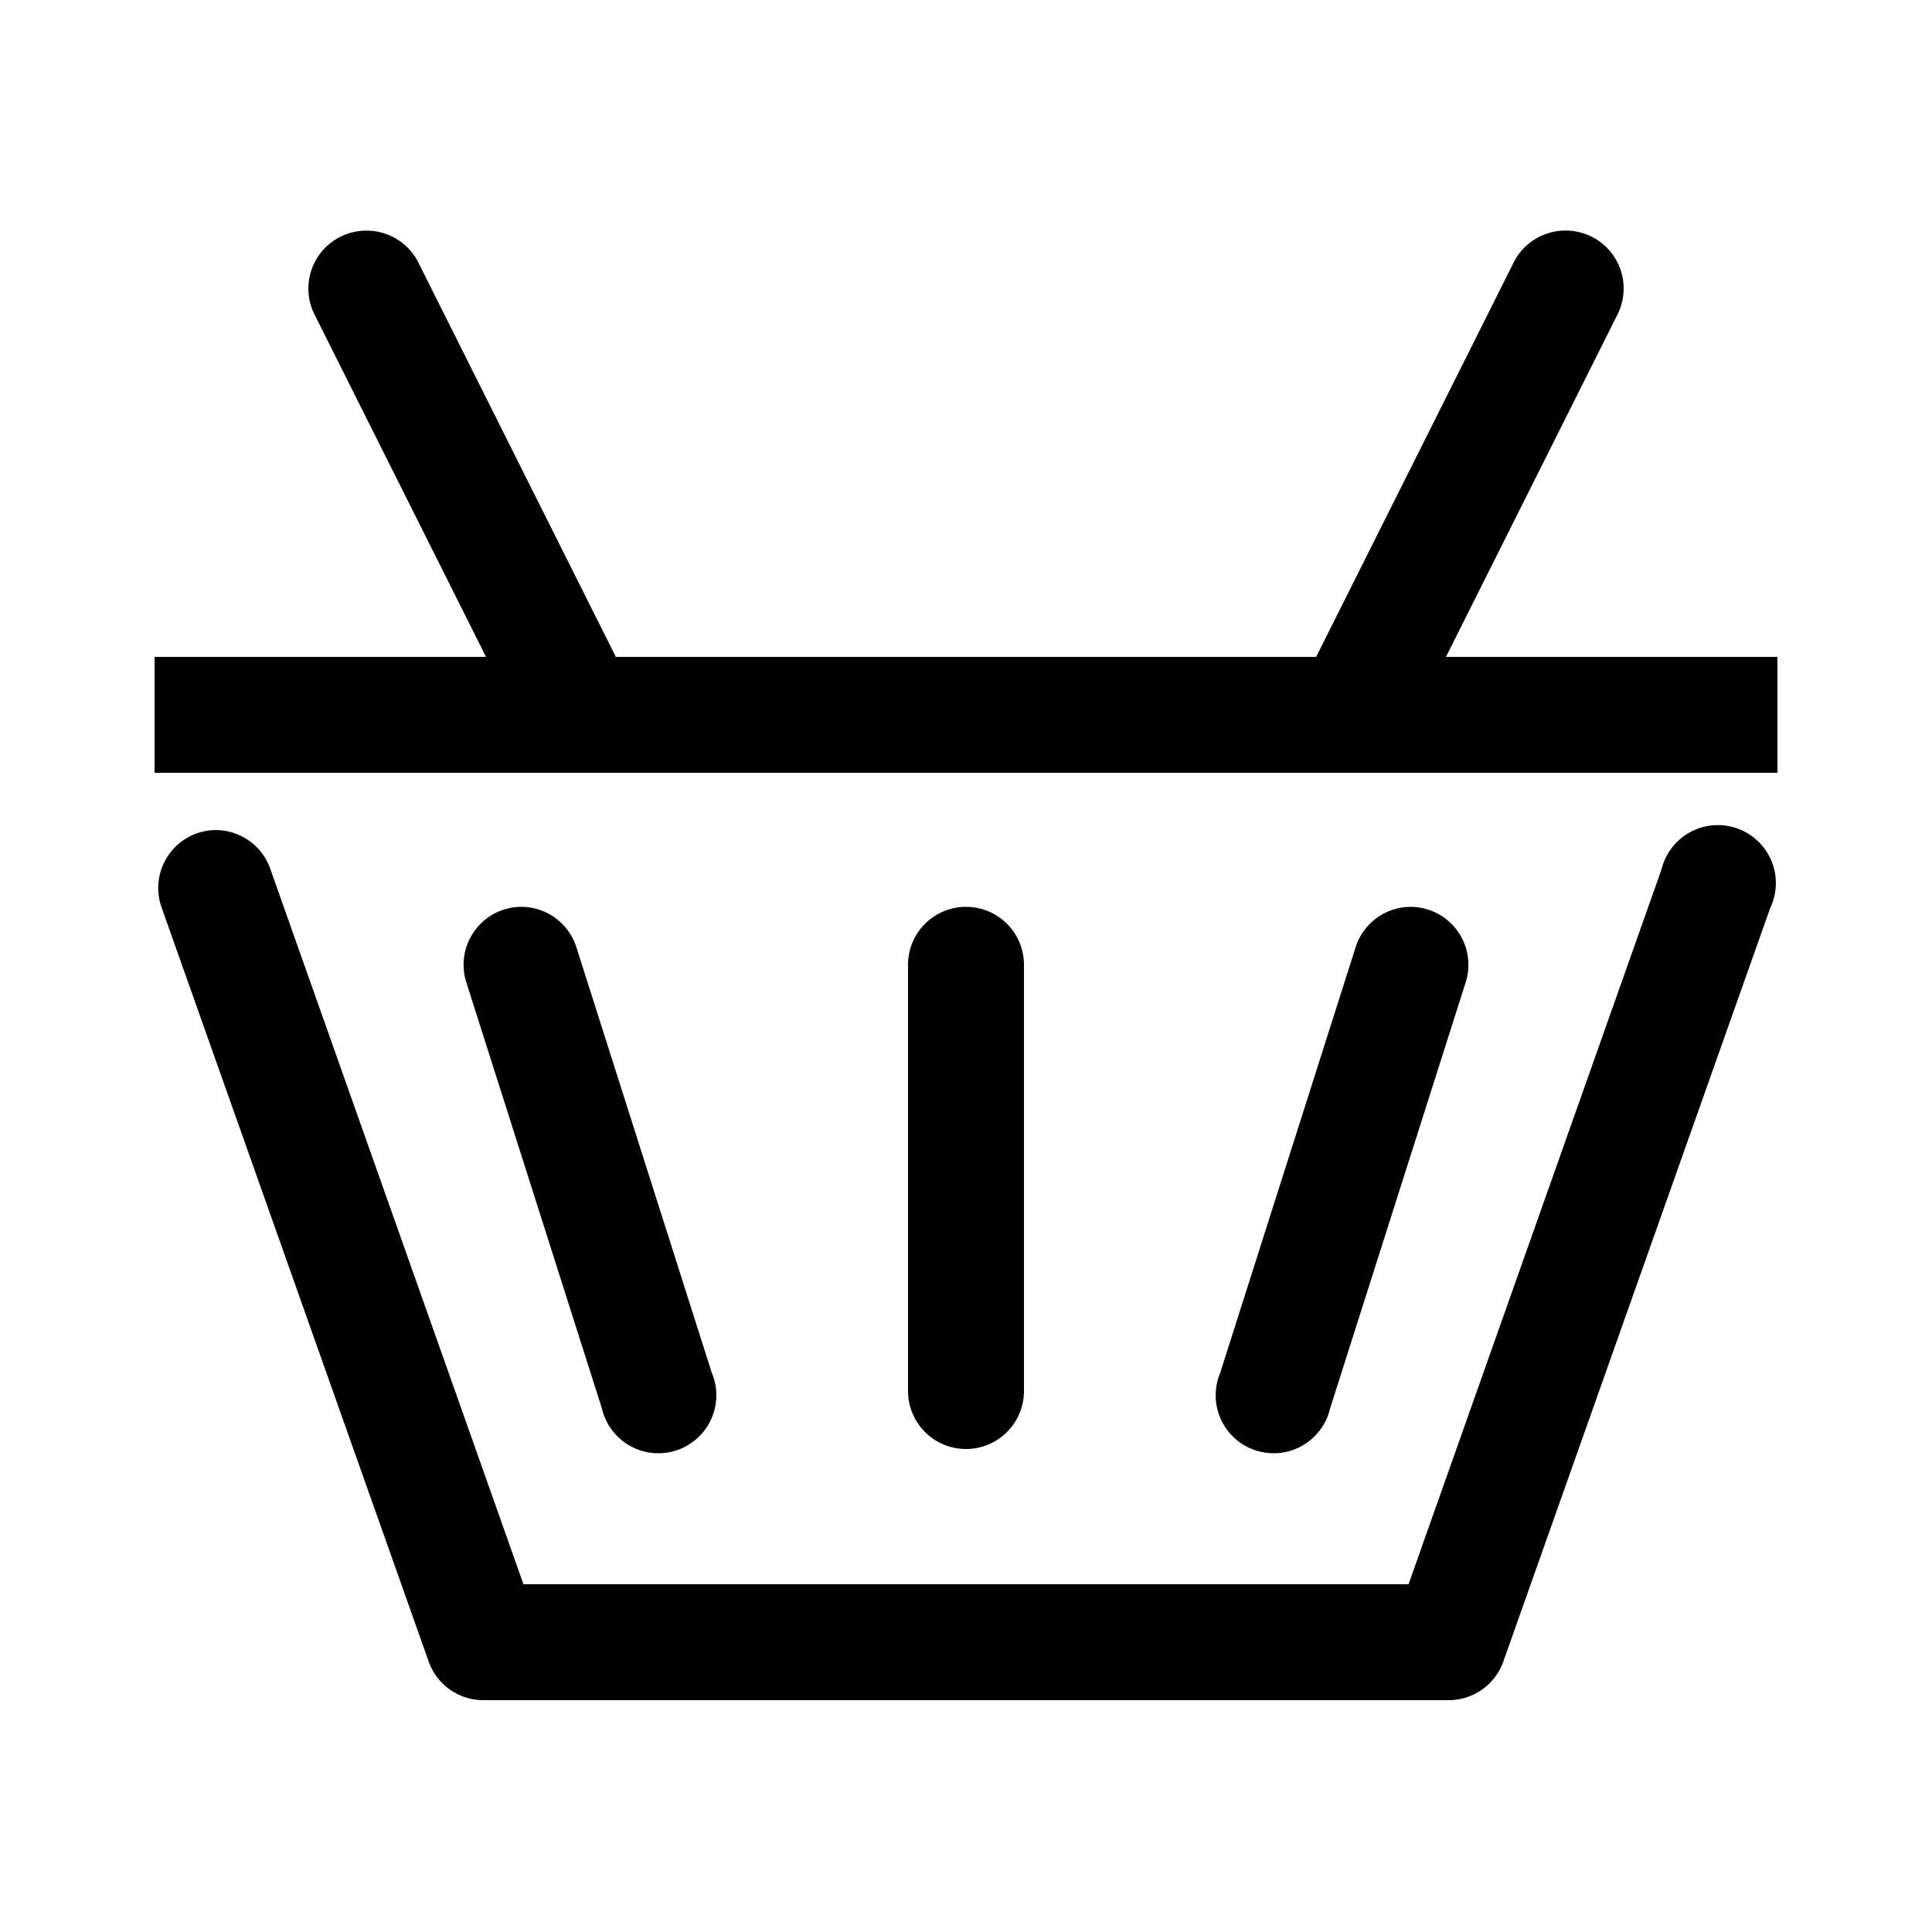 <svg height='100px' width='100px'  fill="#000000" xmlns:dc="http://purl.org/dc/elements/1.1/" xmlns:cc="http://creativecommons.org/ns#" xmlns:rdf="http://www.w3.org/1999/02/22-rdf-syntax-ns#" xmlns:svg="http://www.w3.org/2000/svg" xmlns="http://www.w3.org/2000/svg" xmlns:sodipodi="http://sodipodi.sourceforge.net/DTD/sodipodi-0.dtd" xmlns:inkscape="http://www.inkscape.org/namespaces/inkscape" version="1.1" x="0px" y="0px" viewBox="0 0 100 100"><g transform="translate(0,-952.362)"><path style="font-size:medium;font-style:normal;font-variant:normal;font-weight:normal;font-stretch:normal;text-indent:0;text-align:start;text-decoration:none;line-height:normal;letter-spacing:normal;word-spacing:normal;text-transform:none;direction:ltr;block-progression:tb;writing-mode:lr-tb;text-anchor:start;baseline-shift:baseline;opacity:1;color:#000000;fill:#000000;fill-opacity:1;stroke:none;stroke-width:6;marker:none;visibility:visible;display:inline;overflow:visible;enable-background:accumulate;font-family:Sans;-inkscape-font-specification:Sans" d="M 19.031 11.938 A 3 3 0 0 0 16.312 16.344 L 25.156 34 L 8 34 L 8 40 L 92 40 L 92 34 L 74.844 34 L 83.688 16.344 A 3 3 0 0 0 80.875 11.938 A 3 3 0 0 0 78.312 13.656 L 68.125 34 L 31.875 34 L 21.688 13.656 A 3 3 0 0 0 19.031 11.938 z M 88.656 42.719 A 3 3 0 0 0 86 45 L 72.906 82 L 27.094 82 L 14 45 A 3 3 0 0 0 11 42.969 A 3 3 0 0 0 8.375 47 L 22.188 86 A 3 3 0 0 0 25 88 L 75 88 A 3 3 0 0 0 77.812 86 L 91.625 47 A 3 3 0 0 0 88.656 42.719 z M 26.906 46.938 A 3 3 0 0 0 24.156 50.906 L 31.156 72.906 A 3 3 0 1 0 36.844 71.062 L 29.844 49.062 A 3 3 0 0 0 26.906 46.938 z M 49.969 46.938 A 3 3 0 0 0 47 50 L 47 72 A 3 3 0 1 0 53 72 L 53 50 A 3 3 0 0 0 49.969 46.938 z M 73 46.938 A 3 3 0 0 0 70.156 49.062 L 63.156 71.062 A 3 3 0 1 0 68.844 72.906 L 75.844 50.906 A 3 3 0 0 0 73 46.938 z " transform="translate(0,952.362)"></path></g></svg>